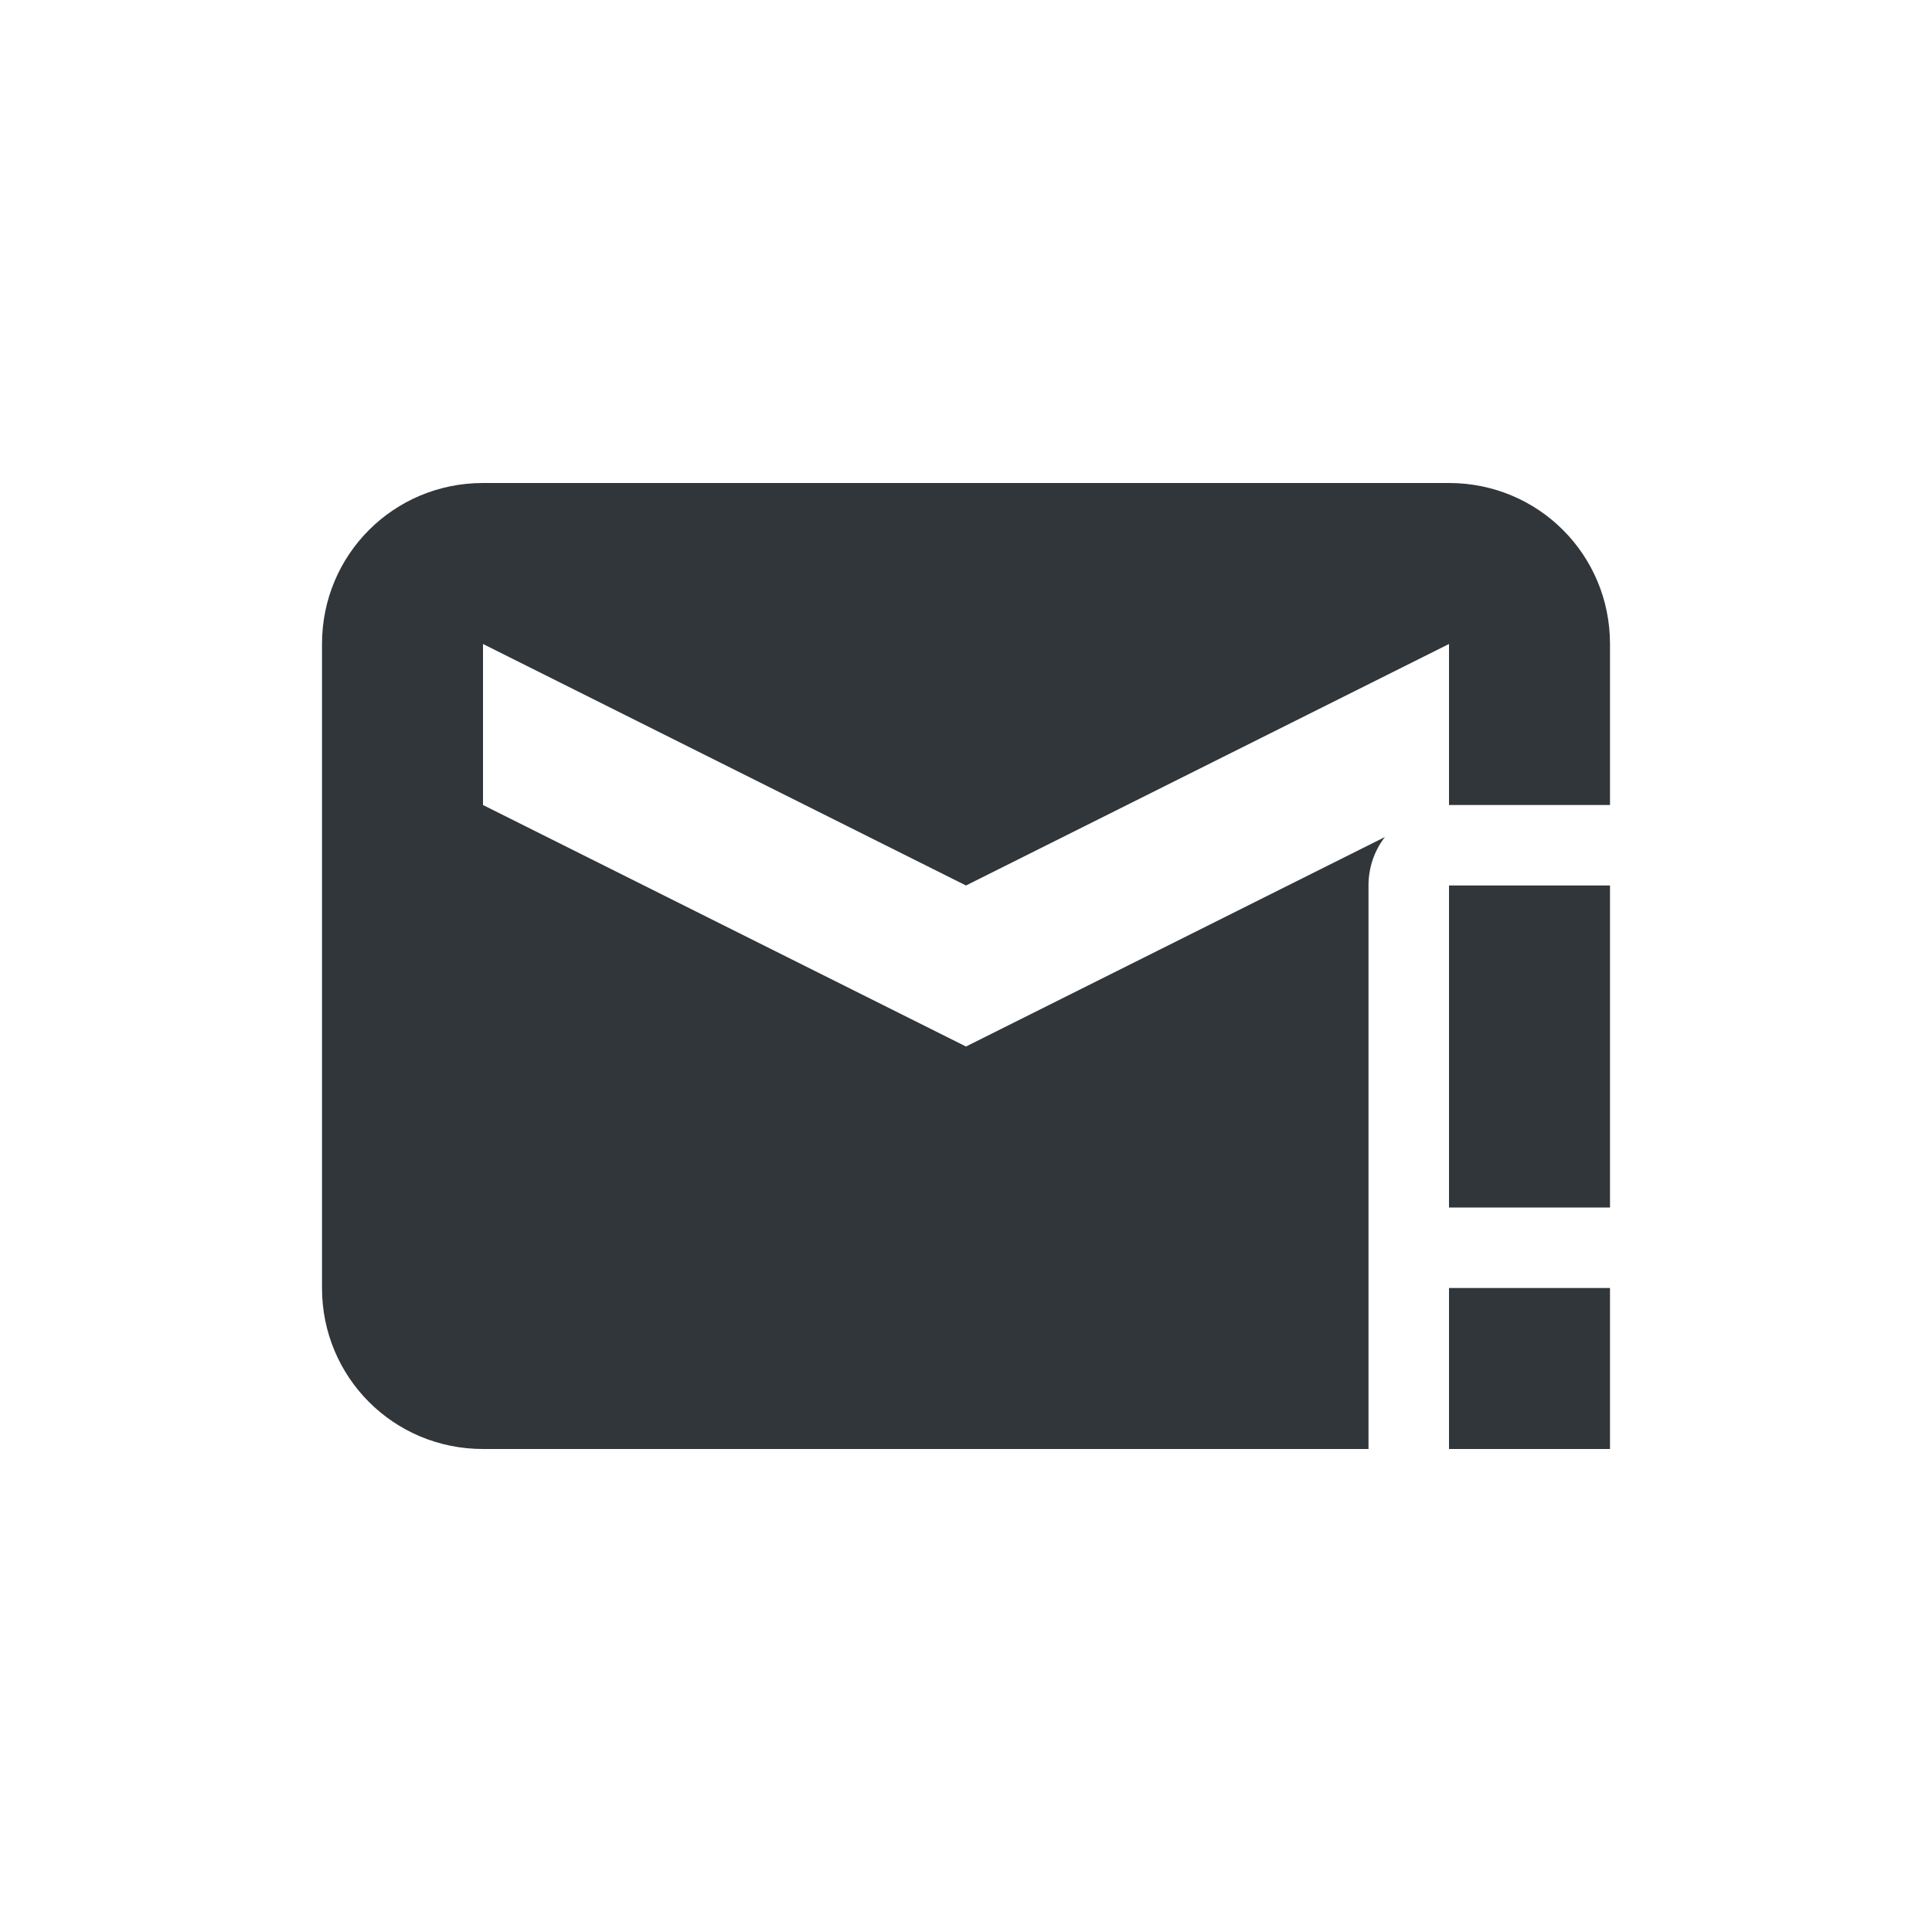 <svg xmlns="http://www.w3.org/2000/svg" width="12pt" height="12pt" version="1.1" viewBox="0 0 12 12">
 <g>
  <path style="fill:rgb(19.216%,21.176%,23.137%)" d="M 9 3 L 3 3 C 2.445 3 2 3.445 2 4 L 2 8 C 2 8.555 2.445 9 3 9 L 8.5 9 L 8.5 5.5 C 8.5 5.391 8.535 5.285 8.602 5.199 L 6 6.5 L 3 5 L 3 4 L 6 5.5 L 9 4 L 9 5 L 10 5 L 10 4 C 10 3.445 9.555 3 9 3 Z M 9 5.5 L 9 7.5 L 10 7.5 L 10 5.5 Z M 9 8 L 9 9 L 10 9 L 10 8 Z M 9 8"/>
 </g>
</svg>
